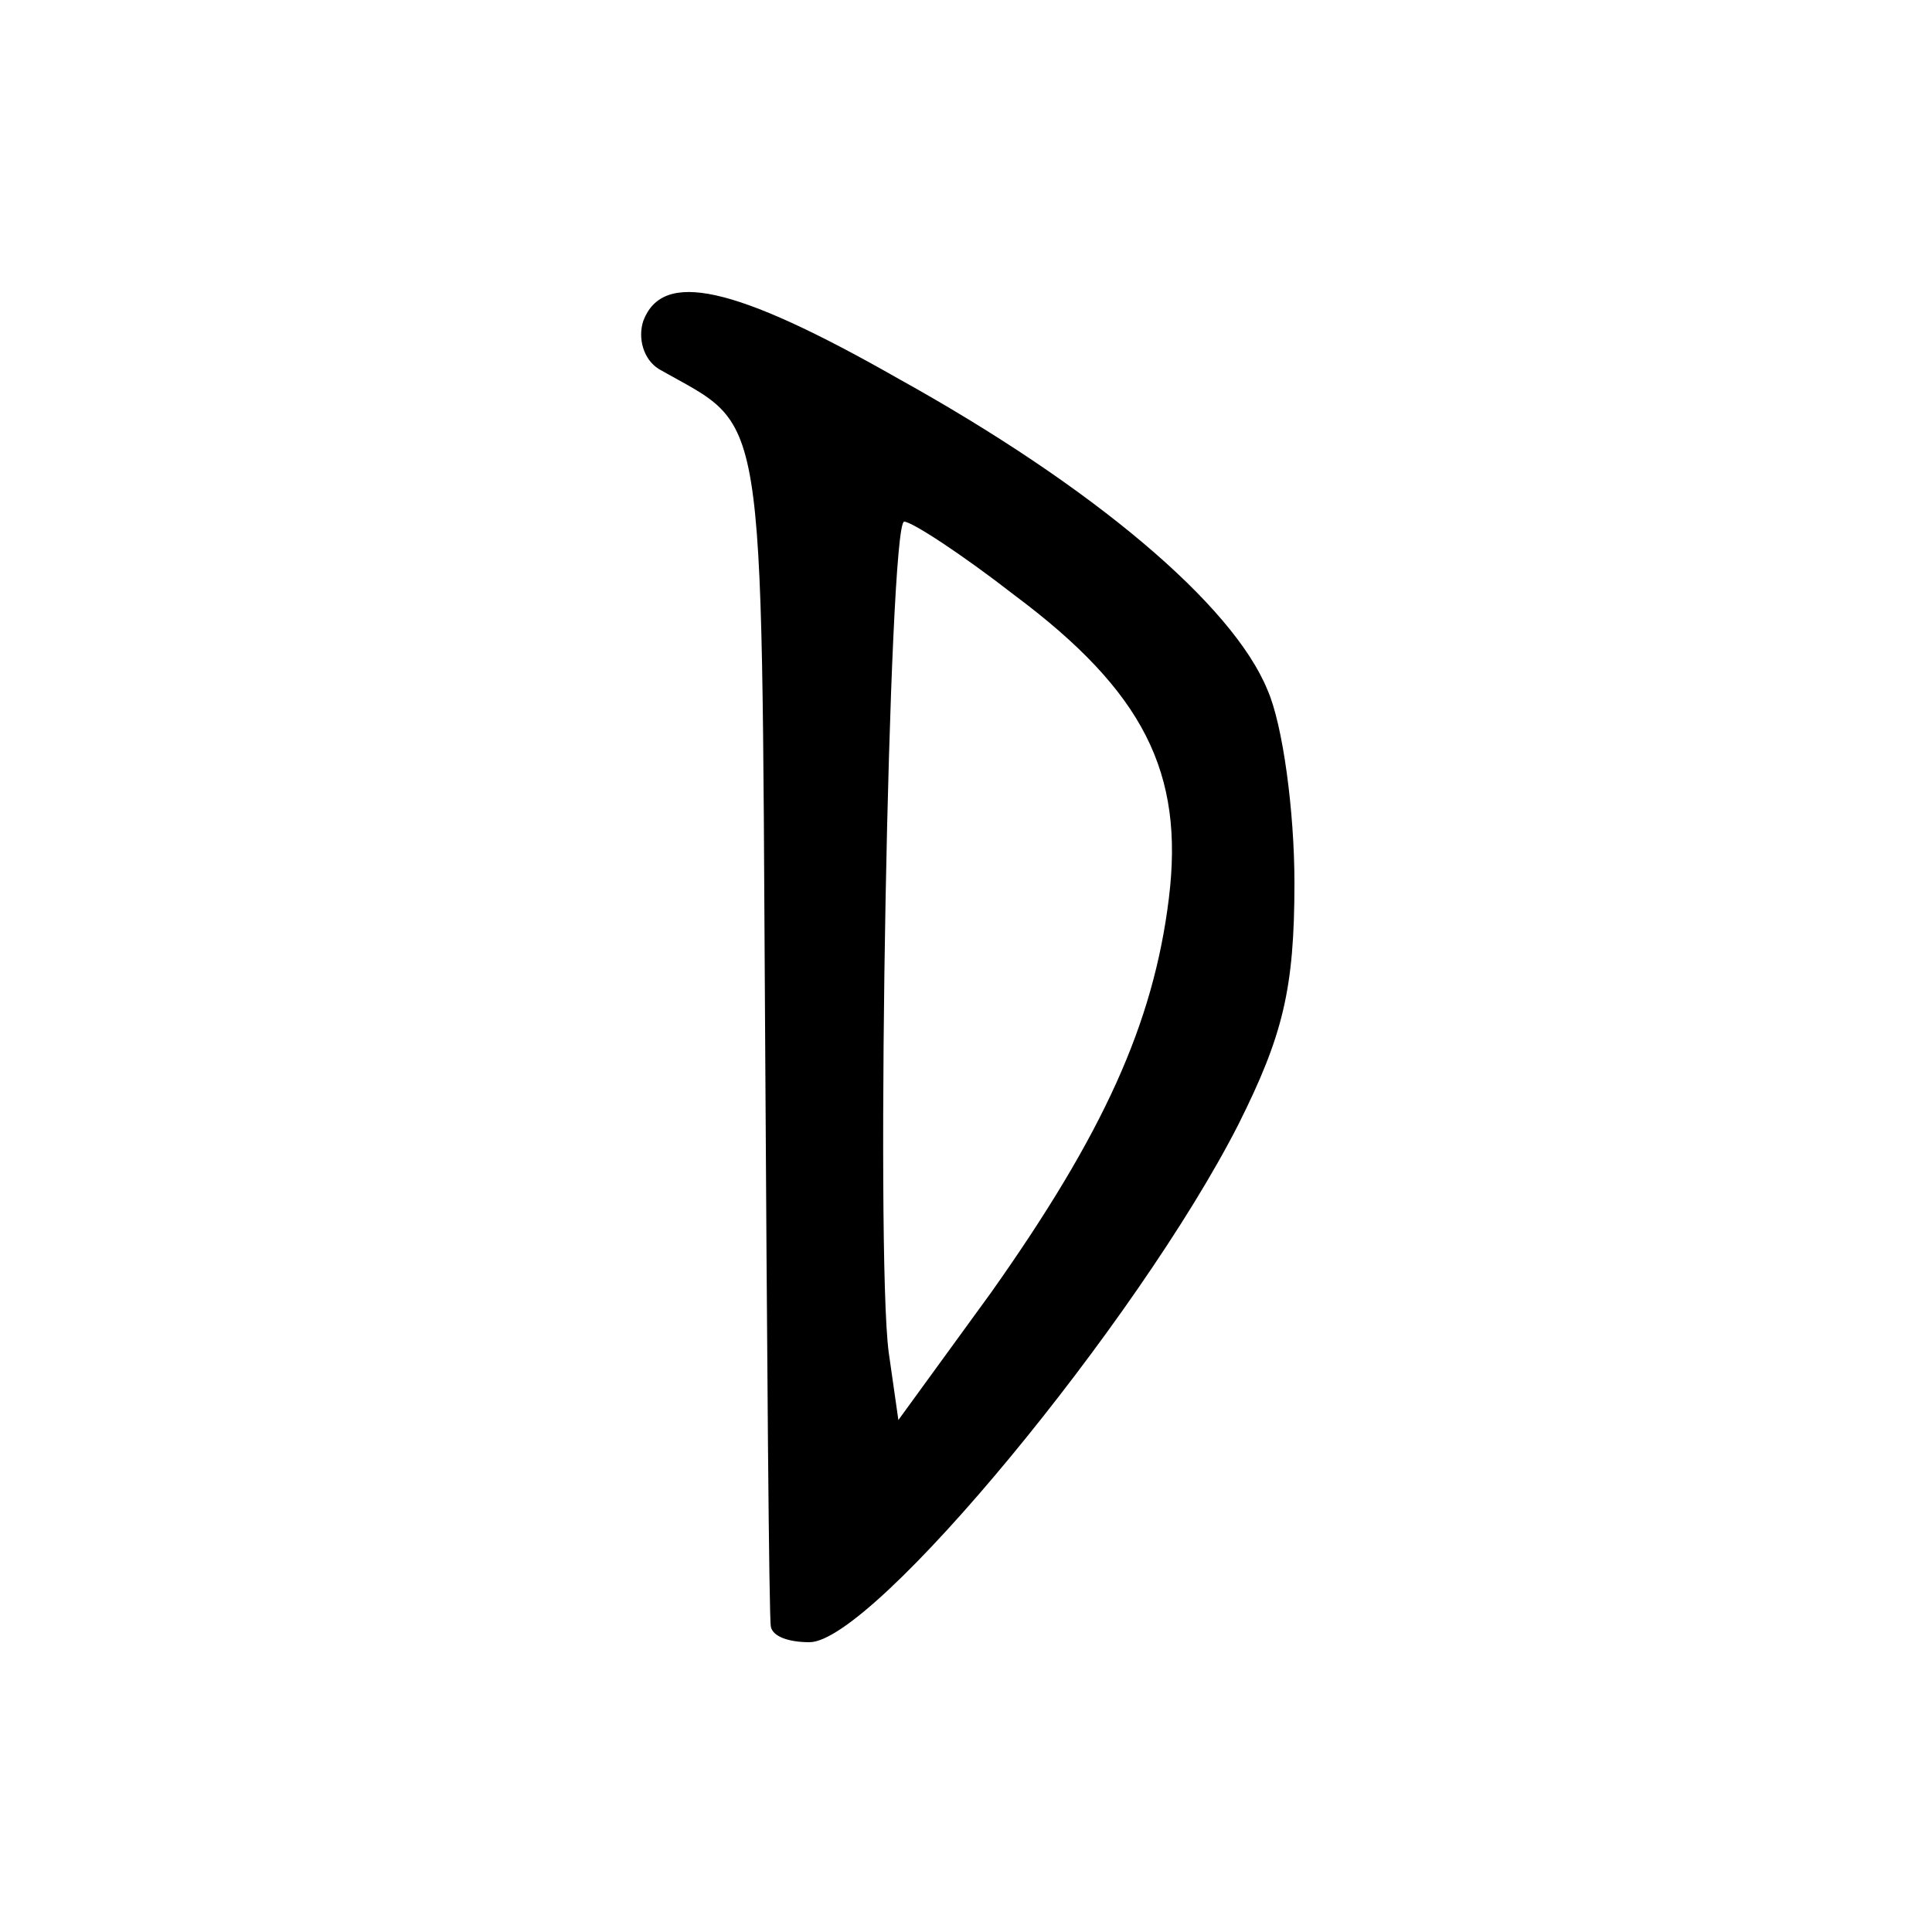 <?xml version="1.0" standalone="no"?>
<!DOCTYPE svg PUBLIC "-//W3C//DTD SVG 20010904//EN"
 "http://www.w3.org/TR/2001/REC-SVG-20010904/DTD/svg10.dtd">
<svg version="1.0" xmlns="http://www.w3.org/2000/svg"
 width="100pt" height="100pt" viewBox="0 0 100 100"
 preserveAspectRatio="xMidYMid meet">
<g transform="translate(0,100) scale(0.1,-0.1)"
fill="#000000" stroke="none">
<path d="M333 834 c-3 -9 0 -20 8 -25 56 -32 53 -11 55 -340 1 -167 2 -307 3
-311 1 -5 9 -8 20 -8 33 0 170 166 222 268 23 46 29 70 29 125 0 37 -6 82 -14
100 -18 44 -90 105 -191 161 -86 49 -122 56 -132 30z m192 -142 c67 -50 88
-92 80 -157 -8 -65 -34 -122 -92 -204 l-48 -66 -5 35 c-7 52 0 430 8 430 4 0
30 -17 57 -38z"/>
</g>
</svg>
